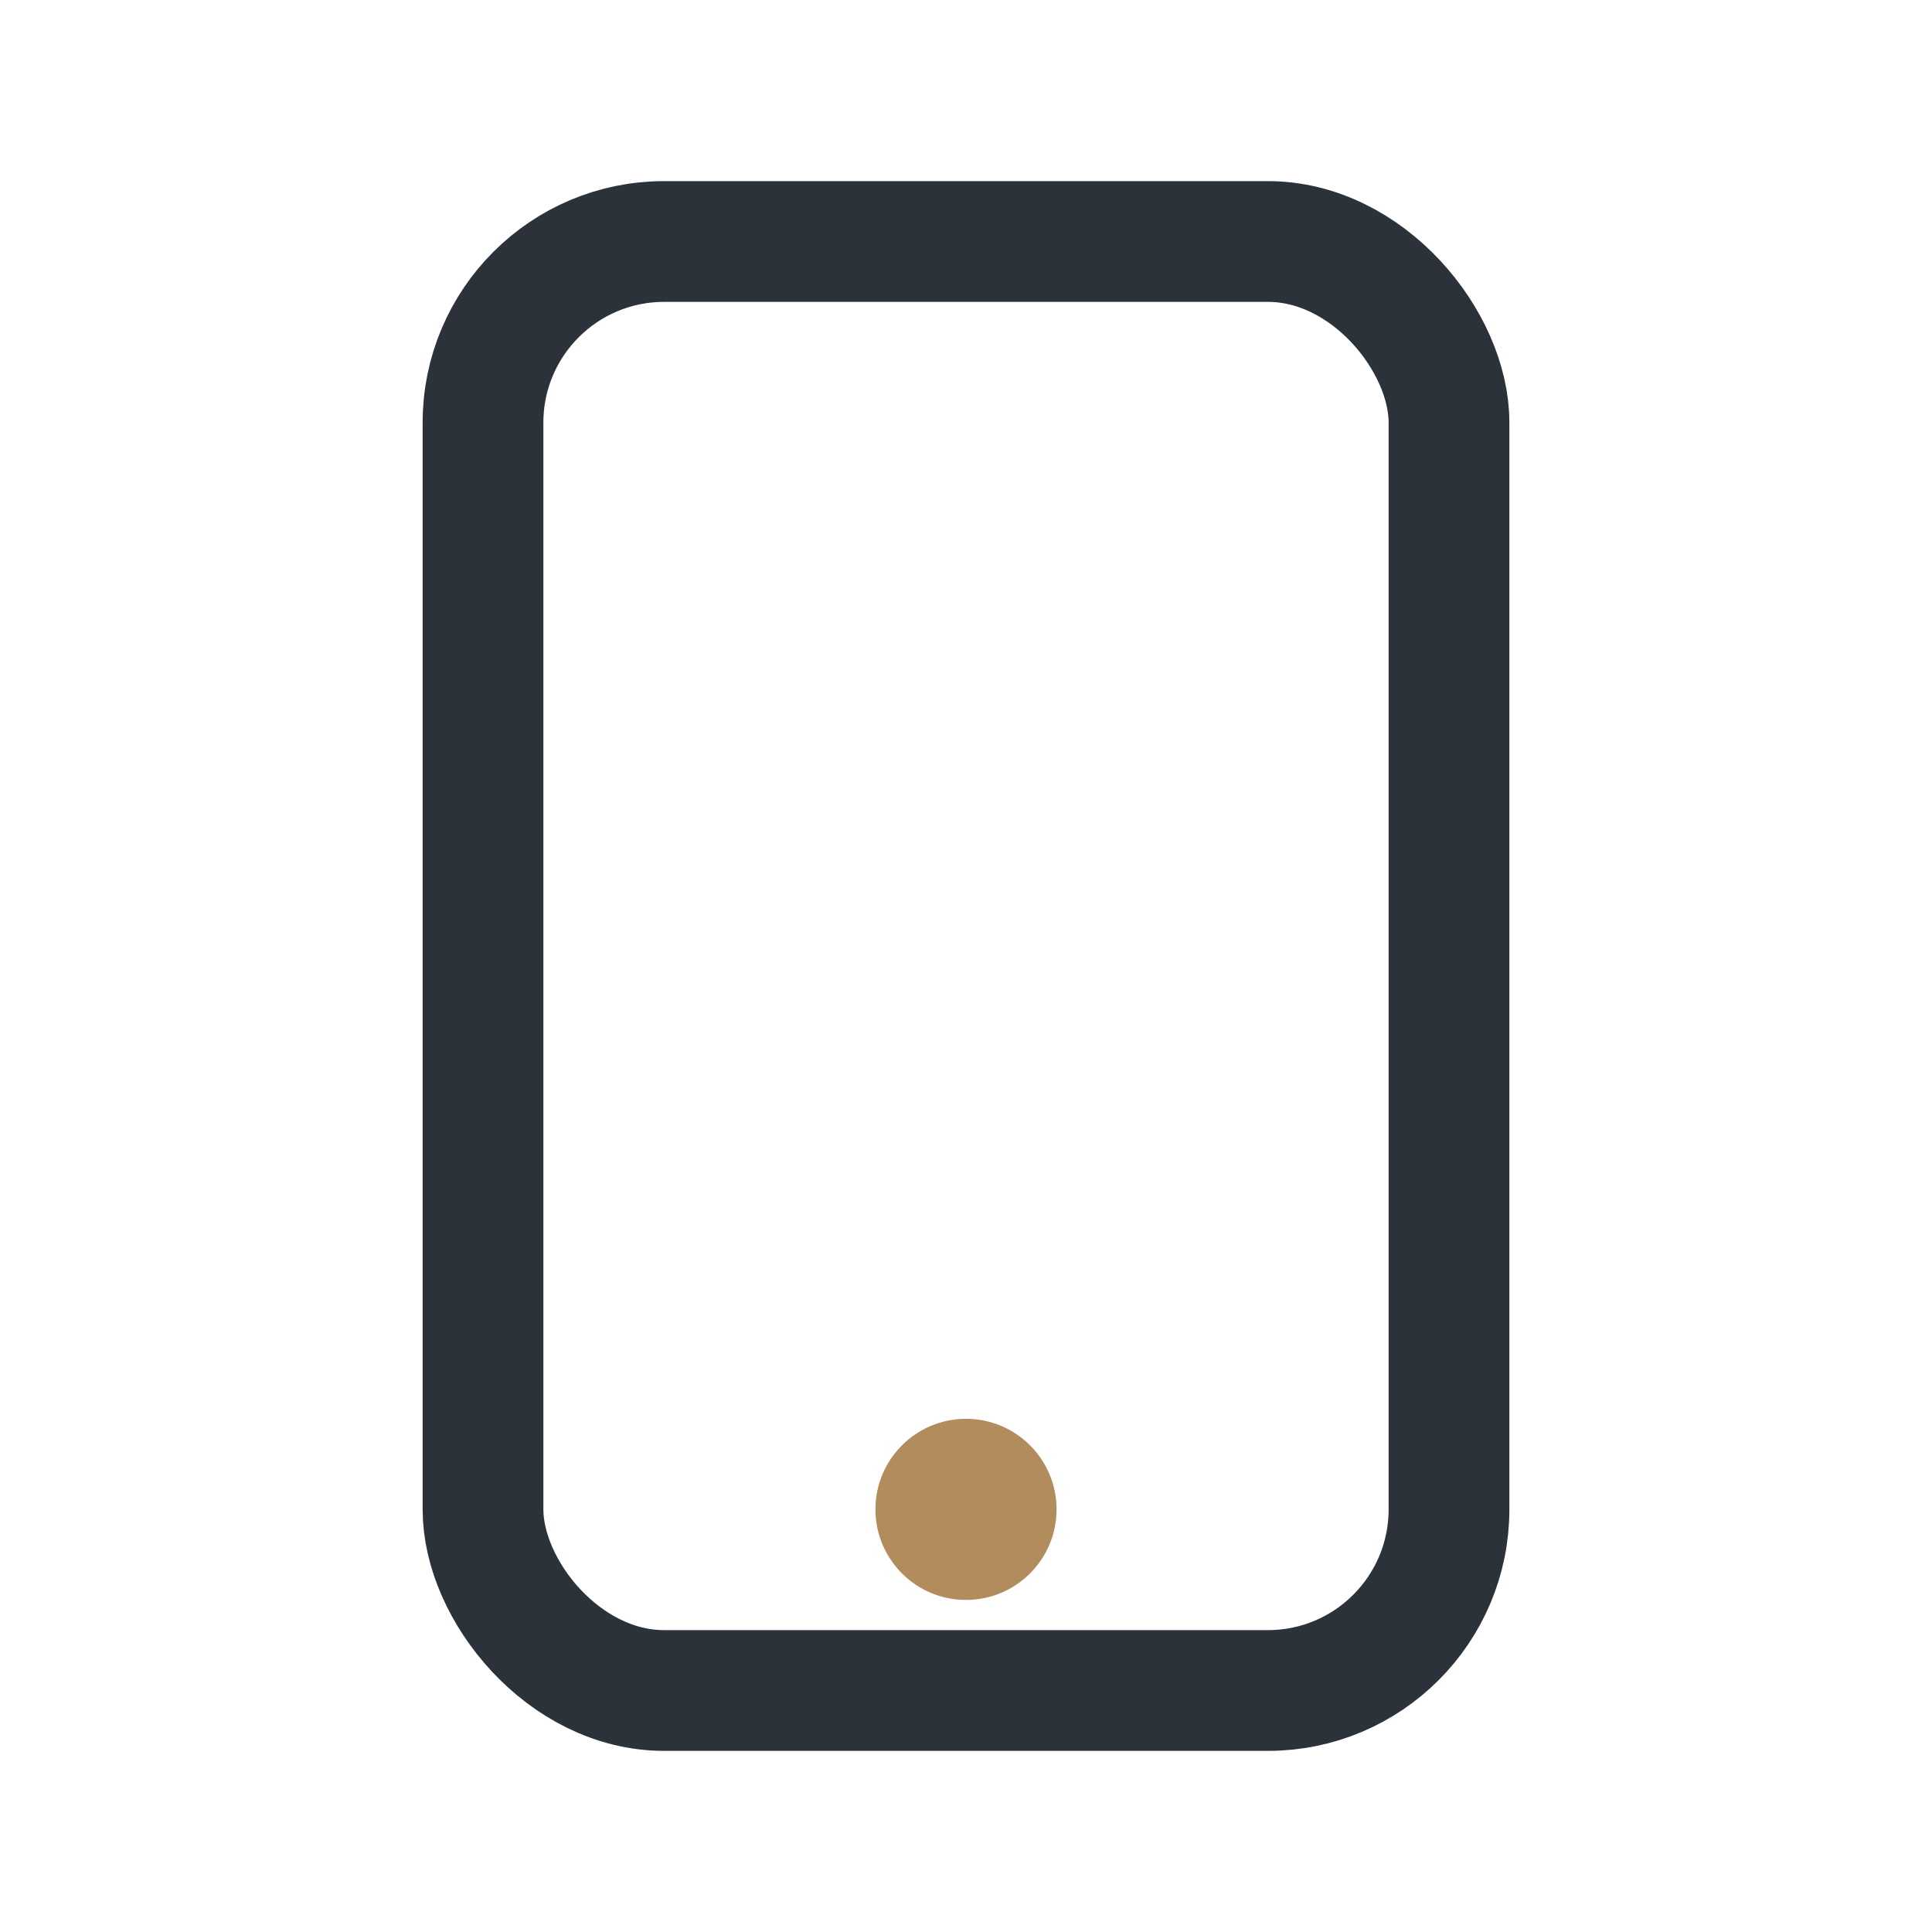 <?xml version="1.0" encoding="UTF-8"?>
<svg xmlns="http://www.w3.org/2000/svg" width="32" height="32" viewBox="0 0 32 32"><rect x="8" y="4" width="16" height="24" rx="3" fill="none" stroke="#2B323A" stroke-width="2"/><circle cx="16" cy="25" r="1.5" fill="#B28C5D"/></svg>
